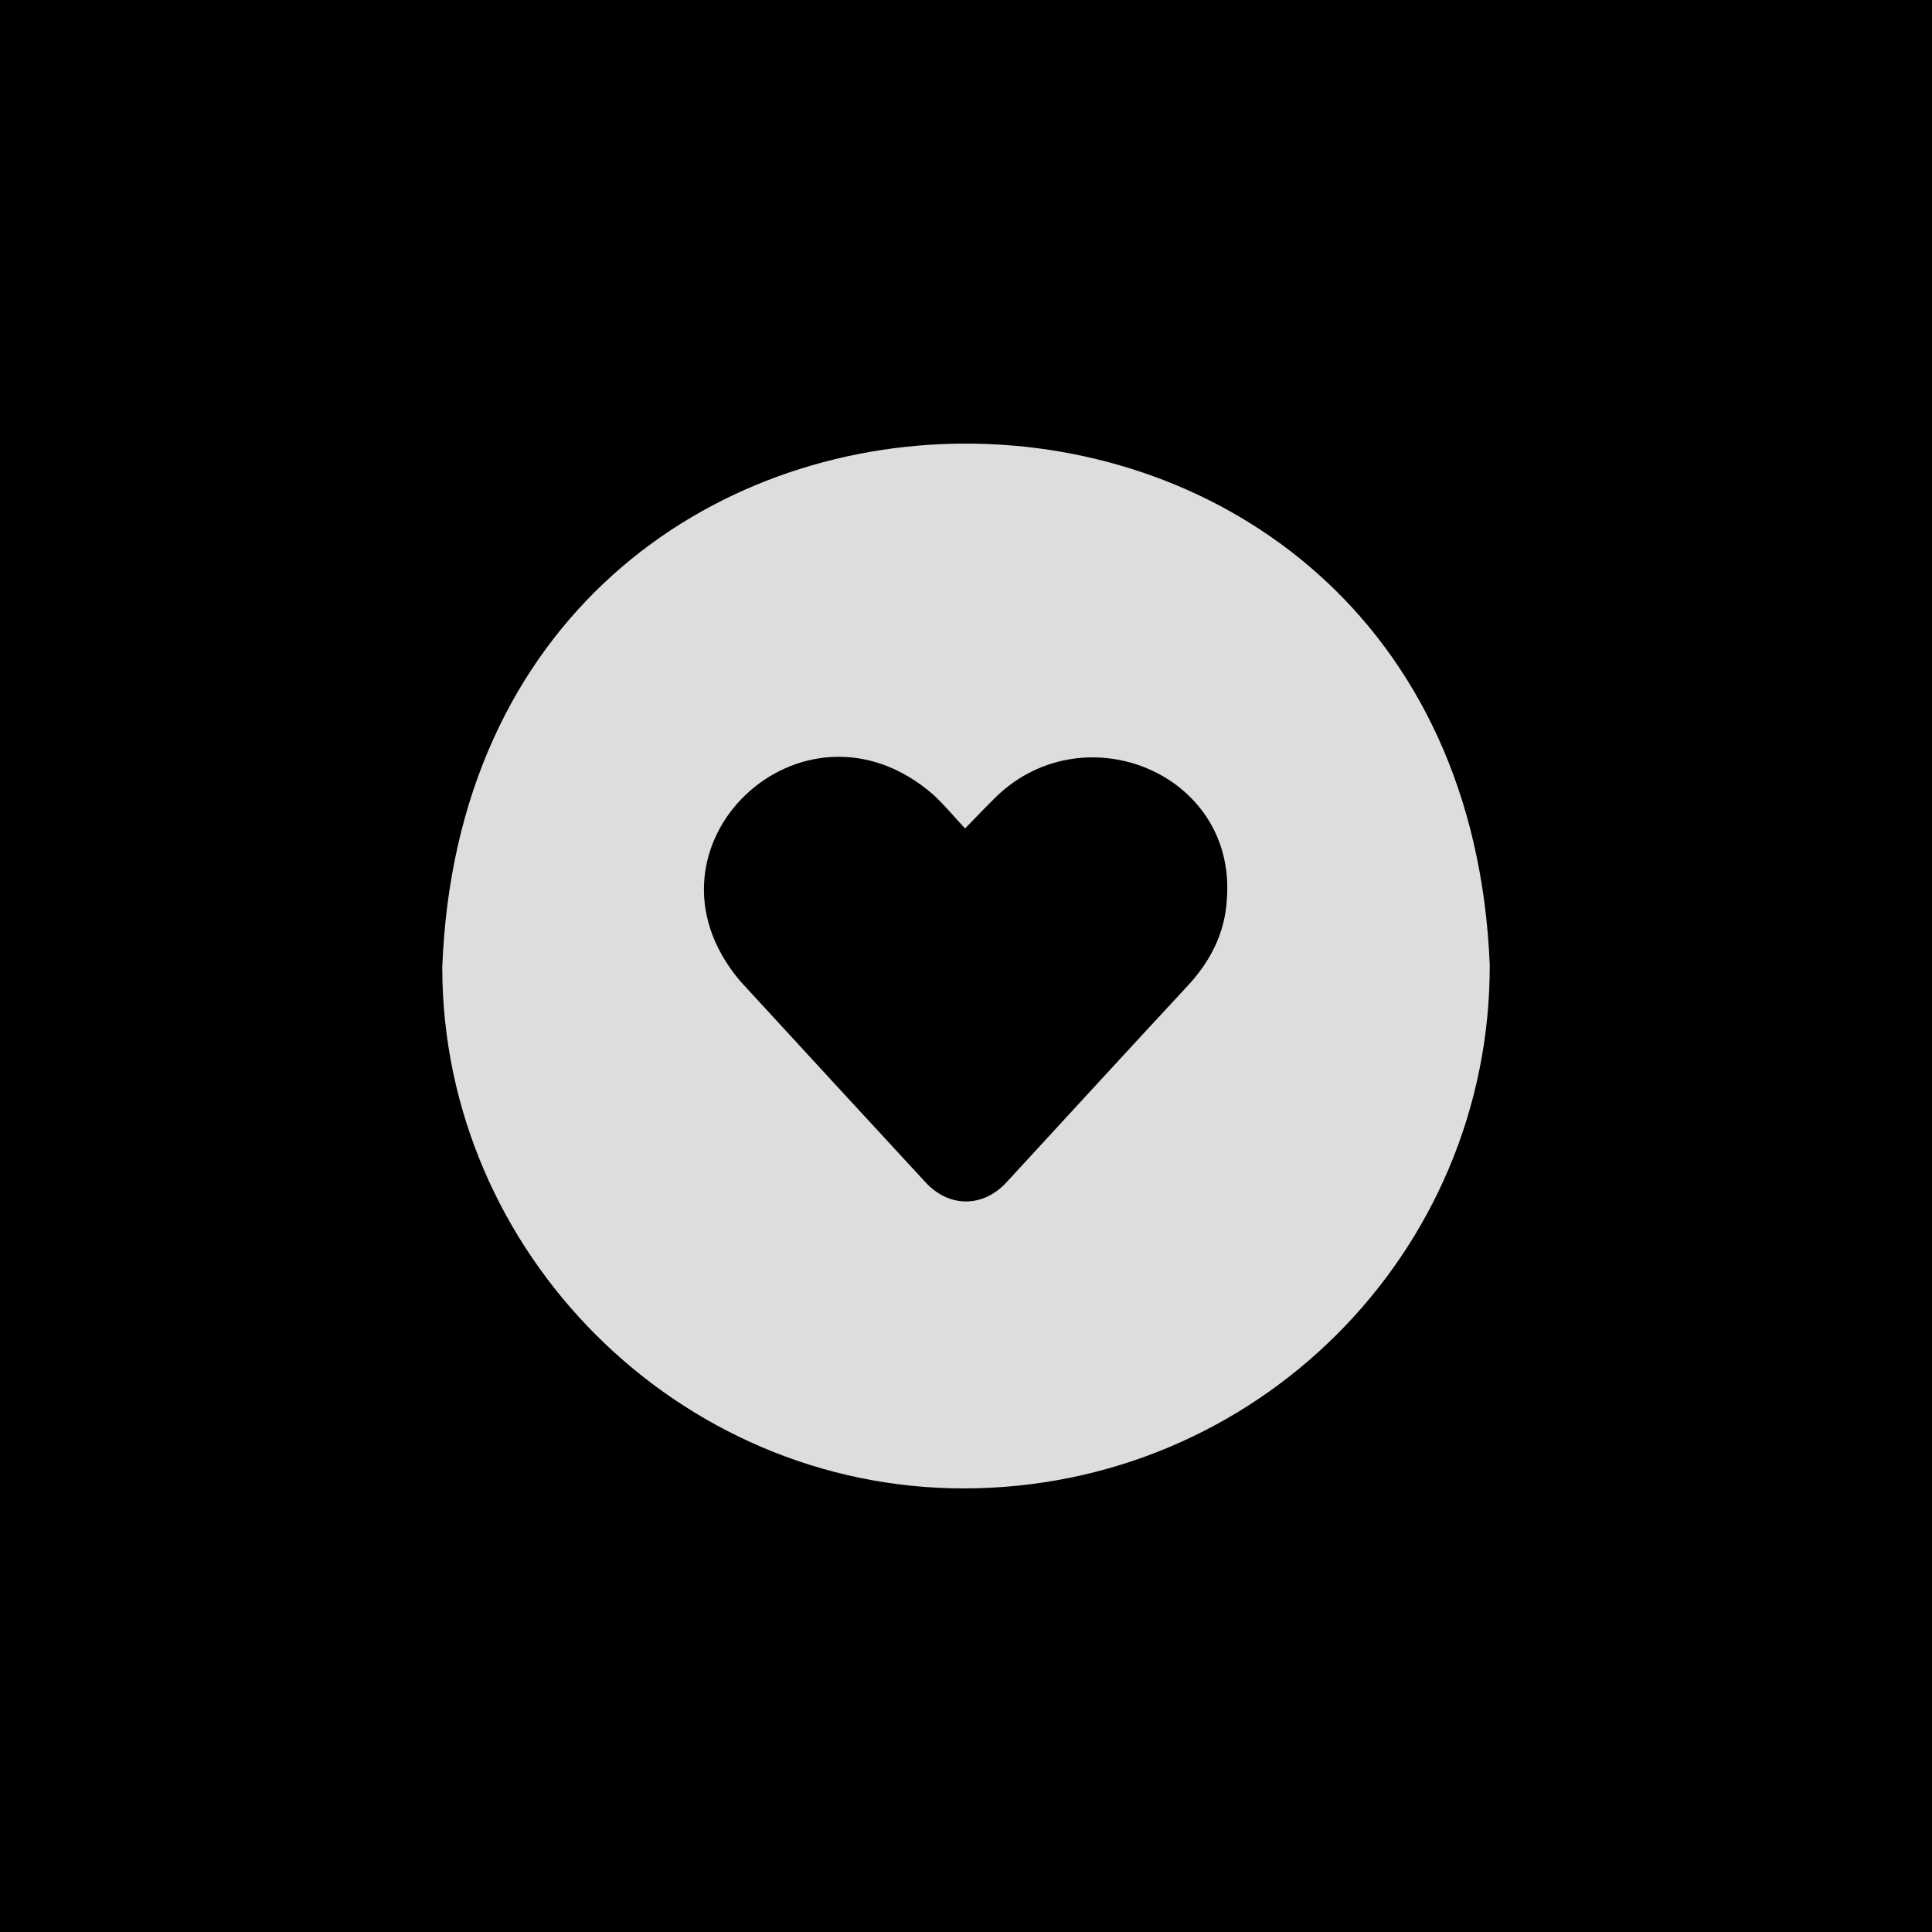 <svg xml:space="preserve" style="enable-background:new 0 0 1080 1080;" viewBox="0 0 1080 1080" height="1080px" width="1080px" y="0px" x="0px" xmlns:xlink="http://www.w3.org/1999/xlink" xmlns="http://www.w3.org/2000/svg" id="Capa_1" version="1.1">
<rect height="1116.255" width="1116.255" y="-16.936" x="-14.894"></rect>
<g>
	<path d="M538.982,832.027c-159.62,0.187-291.638-131.556-291.756-291.147
		c14.667-390.455,569.784-390.148,585.548-1.442C833.075,701.013,701.714,831.837,538.982,832.027z M539.481,463.113
		c-6.196-6.643-11.525-13.072-17.581-18.724c-73.043-63.979-171.353,29.295-108.124,104.054
		c34.457,37.573,69.056,75.016,103.616,112.496c13.107,14.214,32.061,14.264,45.222,0.005
		c33.789-36.606,67.389-73.386,101.306-109.872c12.862-13.836,20.872-29.674,21.926-48.57
		c5.306-71.296-82.234-105.648-131.031-55.079C549.976,452.199,545.305,457.145,539.481,463.113z" style="fill:#DDDDDD;"></path>
</g>
</svg>
